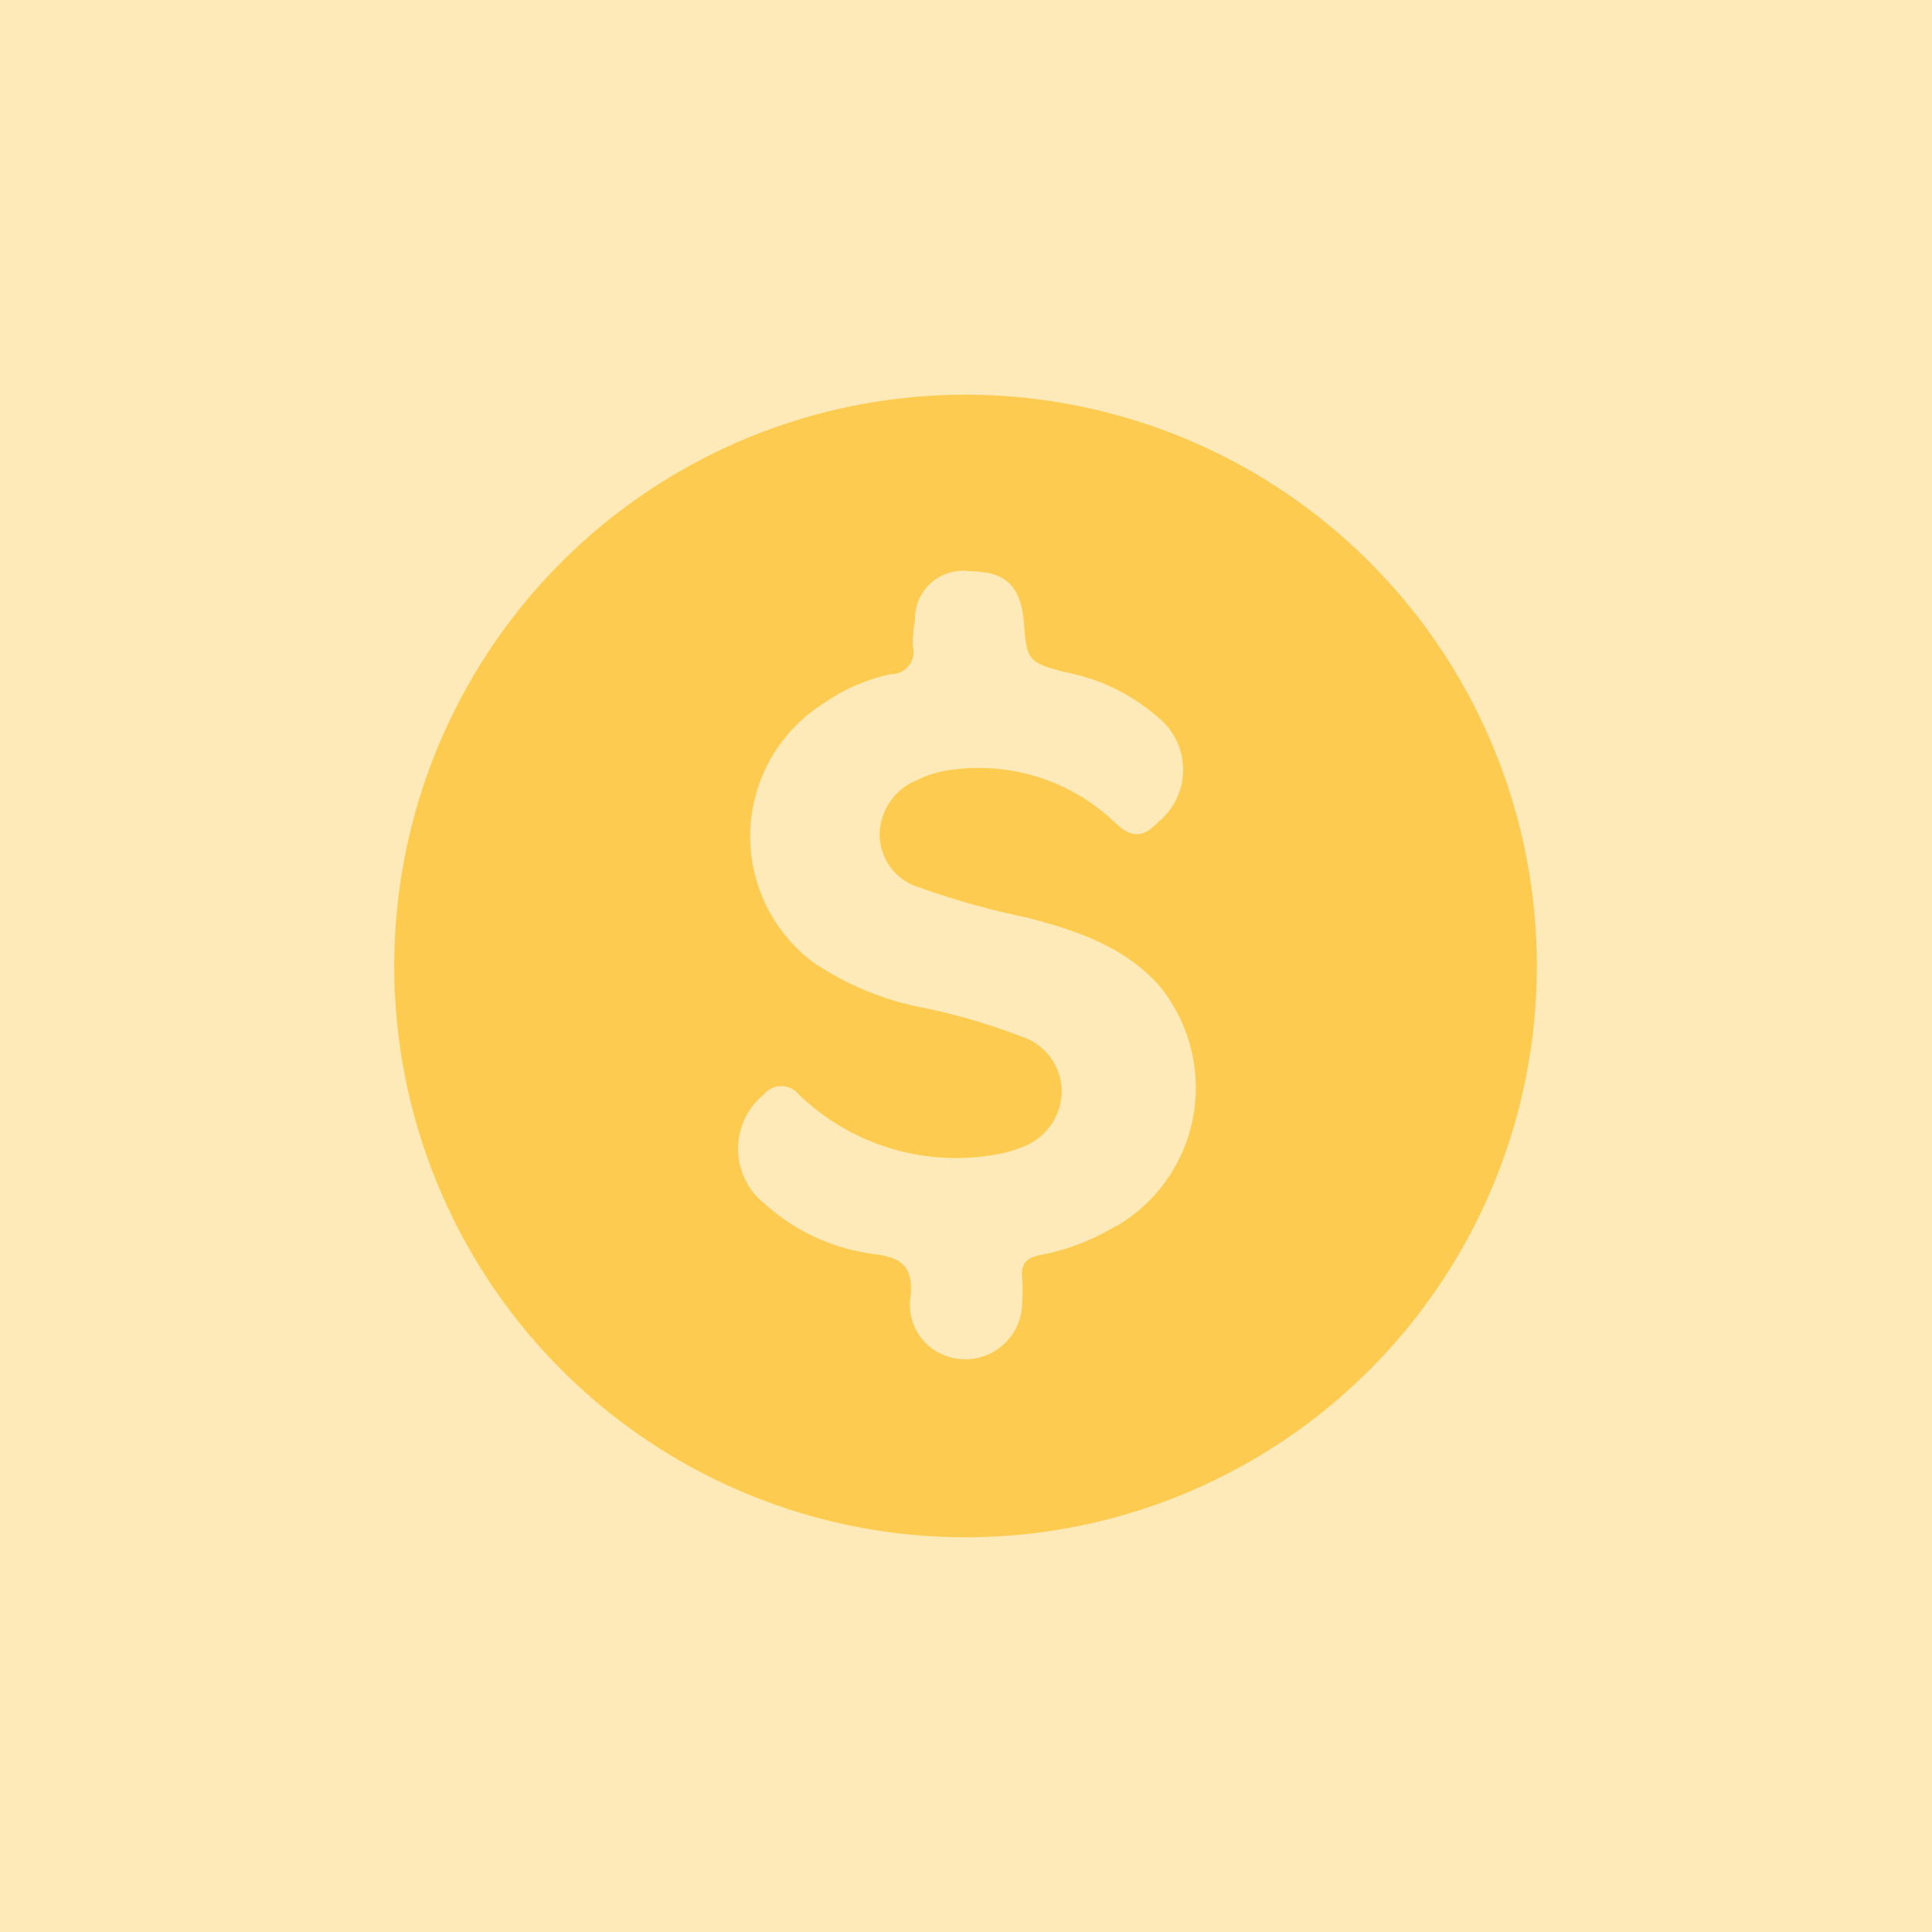 <svg xmlns="http://www.w3.org/2000/svg" viewBox="0 0 86 86"><defs><style>.cls-1,.cls-2{fill:#fdcb4f;}.cls-1{opacity:0.4;}</style></defs><g id="Capa_1" data-name="Capa 1"><rect class="cls-1" x="-3.59" y="-3.06" width="92.52" height="92.52"/><path class="cls-2" d="M42.93,17.57A25.43,25.43,0,1,0,68.41,43.05,25.43,25.43,0,0,0,42.93,17.57Zm6.75,37a10.08,10.08,0,0,1-3.34,1.29c-.63.11-.9.38-.84,1a8.49,8.49,0,0,1,0,1.13,2.53,2.53,0,0,1-3.95,2.08,2.41,2.41,0,0,1-1-2.46c.06-1.22-.38-1.61-1.58-1.78a8.92,8.92,0,0,1-4.9-2.22A3.12,3.12,0,0,1,34,48.72a1,1,0,0,1,1.56,0,10.07,10.07,0,0,0,8.83,2.66,4.77,4.77,0,0,0,1-.28,2.67,2.67,0,0,0,1.87-2.48,2.58,2.58,0,0,0-1.82-2.49,27.41,27.41,0,0,0-4.54-1.31,13.08,13.08,0,0,1-4.72-2,7,7,0,0,1,.45-11.49,8.35,8.35,0,0,1,3-1.32,1,1,0,0,0,1-1.27,6.24,6.24,0,0,1,.1-1.13,2.13,2.13,0,0,1,2.44-2.18c1.6,0,2.28.66,2.41,2.3s.15,1.77,1.92,2.21a8.63,8.63,0,0,1,4,1.95,3,3,0,0,1,.06,4.7c-.63.65-1.14.77-1.89.06a8.78,8.78,0,0,0-7.18-2.4,4.91,4.91,0,0,0-1.68.48,2.63,2.63,0,0,0-1.65,2.51,2.46,2.46,0,0,0,1.79,2.27,34.17,34.17,0,0,0,4.75,1.33c2.18.57,4.31,1.27,5.87,3A7.14,7.14,0,0,1,49.68,54.59Z"/></g></svg>